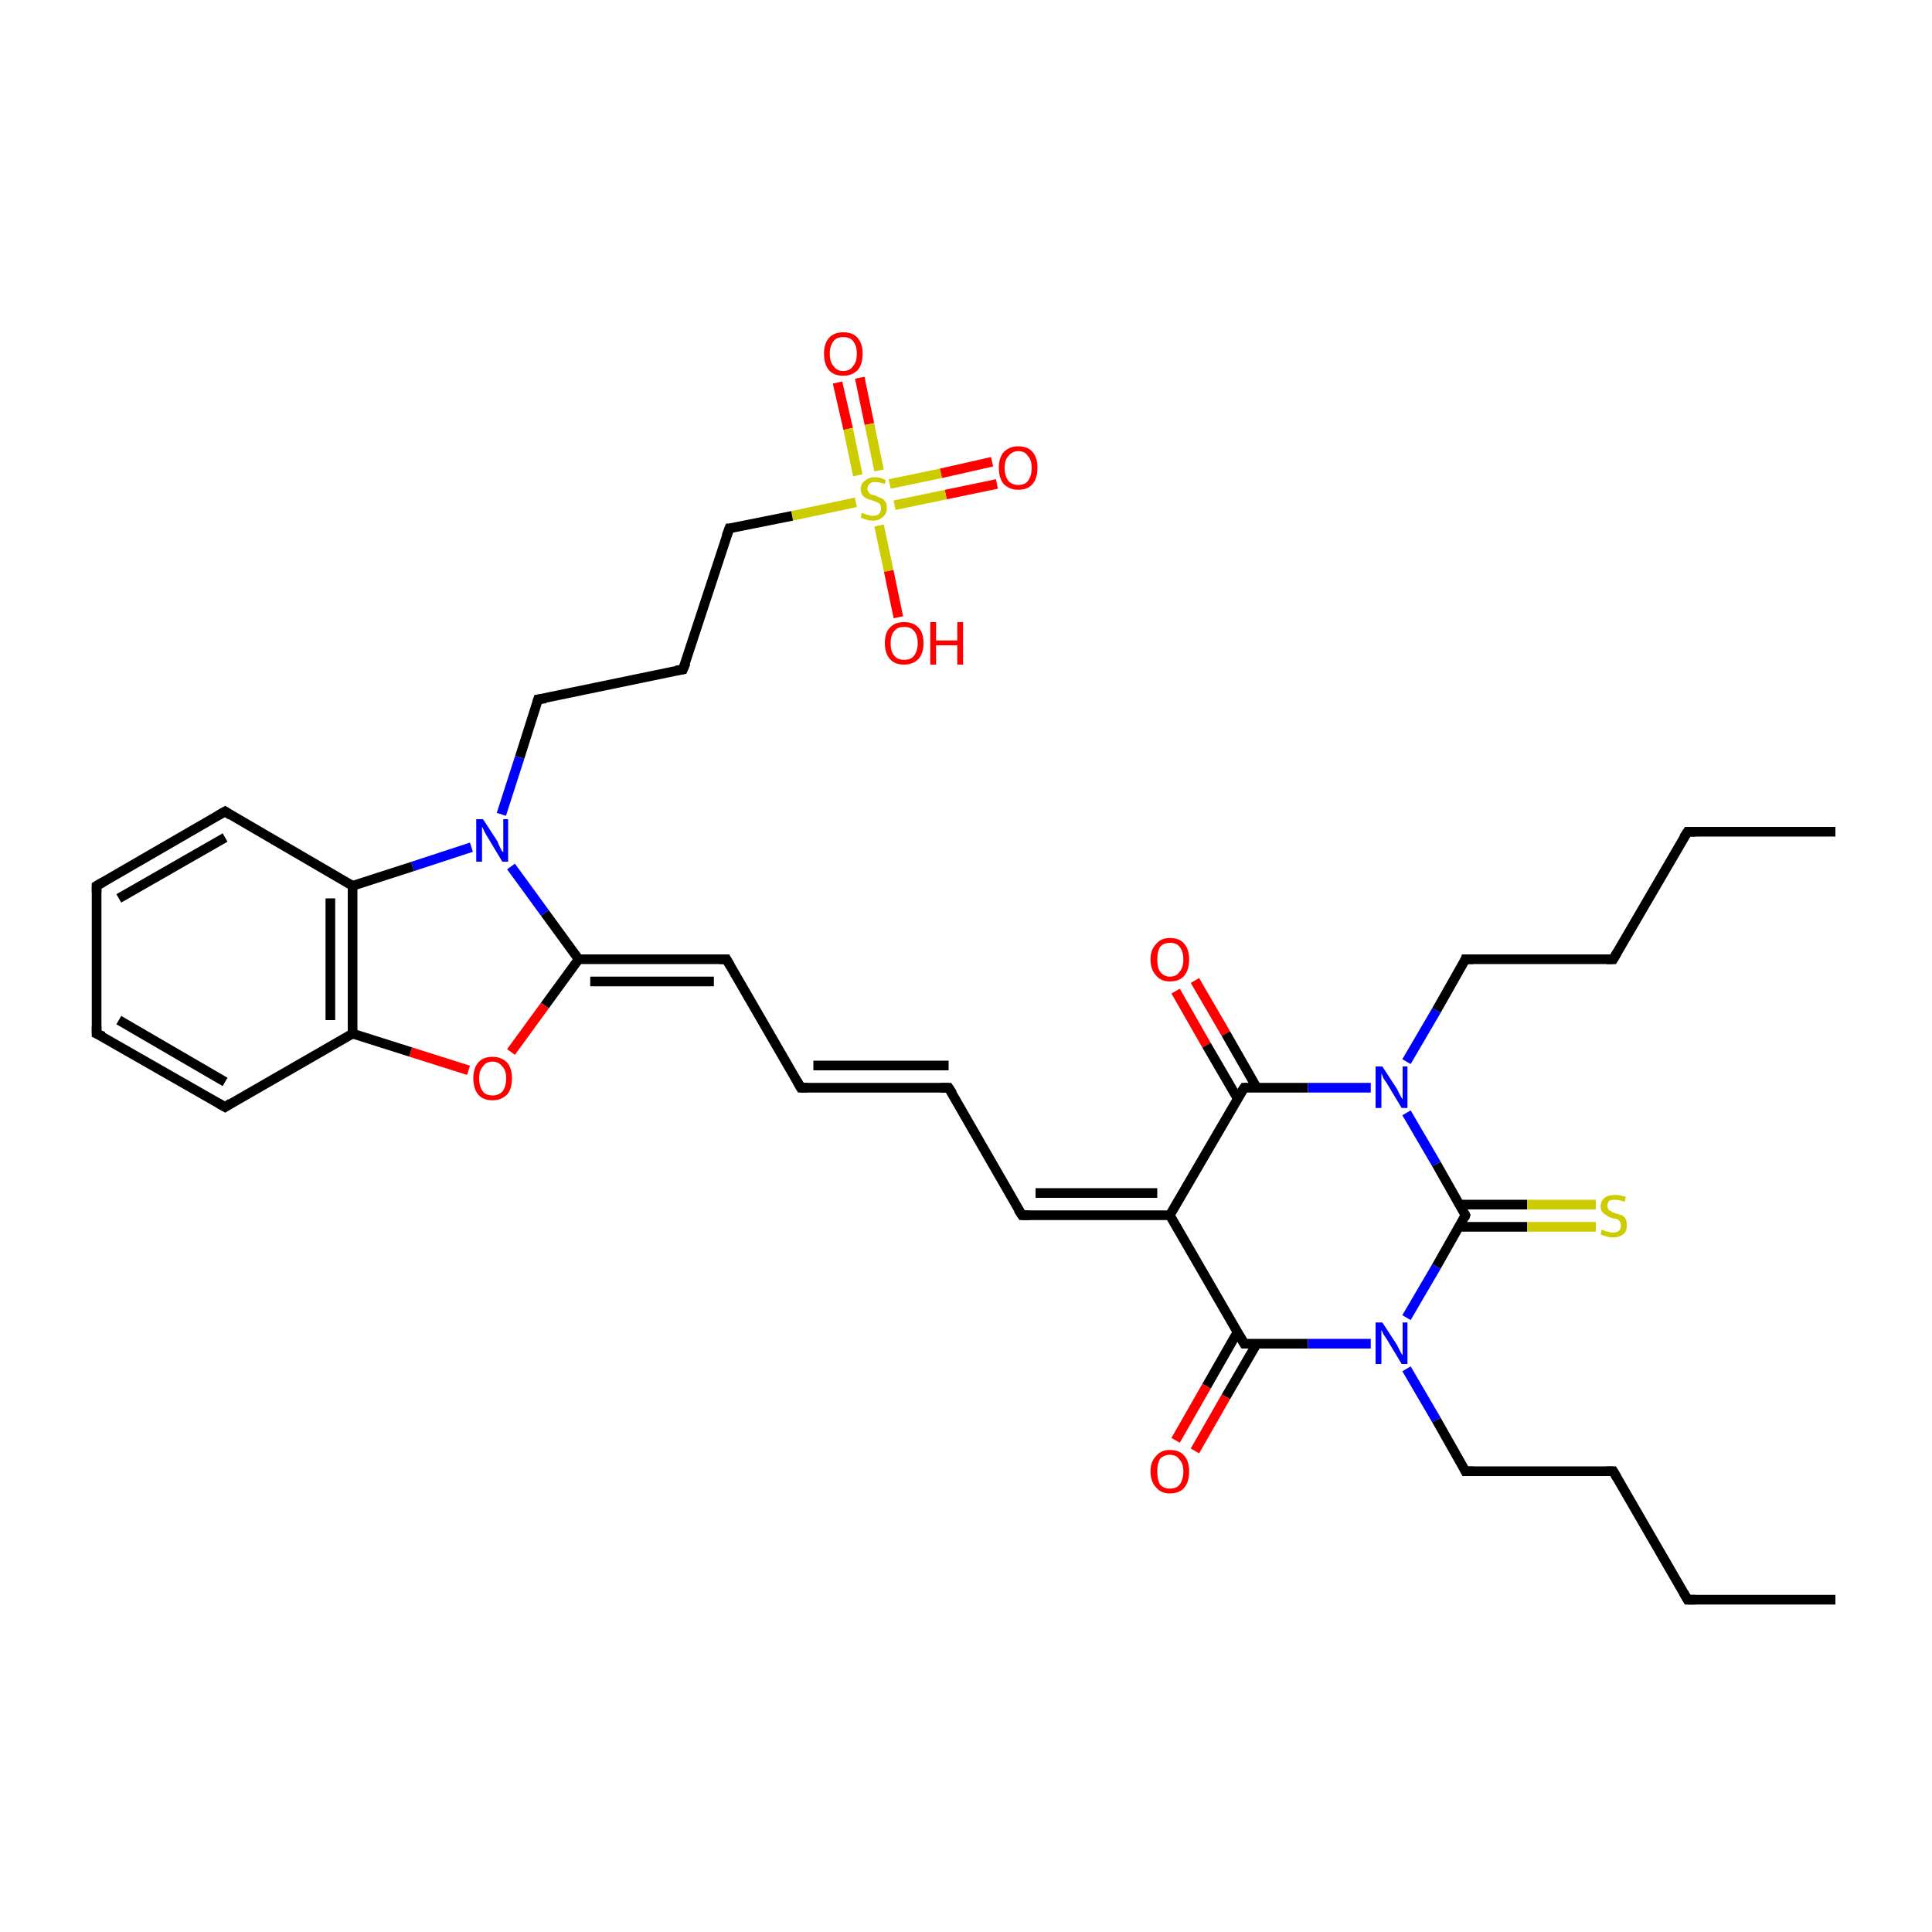 <?xml version='1.0' encoding='iso-8859-1'?>
<svg version='1.1' baseProfile='full'
              xmlns='http://www.w3.org/2000/svg'
                      xmlns:rdkit='http://www.rdkit.org/xml'
                      xmlns:xlink='http://www.w3.org/1999/xlink'
                  xml:space='preserve'
width='200px' height='200px' viewBox='0 0 200 200'>
<!-- END OF HEADER -->
<rect style='opacity:1.0;fill:#FFFFFF;stroke:none' width='200.0' height='200.0' x='0.0' y='0.0'> </rect>
<path class='bond-0 atom-0 atom-1' d='M 103.2,50.1 L 97.9,51.2' style='fill:none;fill-rule:evenodd;stroke:#FF0000;stroke-width:1.0px;stroke-linecap:butt;stroke-linejoin:miter;stroke-opacity:1' />
<path class='bond-0 atom-0 atom-1' d='M 97.9,51.2 L 92.6,52.3' style='fill:none;fill-rule:evenodd;stroke:#CCCC00;stroke-width:1.0px;stroke-linecap:butt;stroke-linejoin:miter;stroke-opacity:1' />
<path class='bond-0 atom-0 atom-1' d='M 102.7,47.8 L 97.4,49.0' style='fill:none;fill-rule:evenodd;stroke:#FF0000;stroke-width:1.0px;stroke-linecap:butt;stroke-linejoin:miter;stroke-opacity:1' />
<path class='bond-0 atom-0 atom-1' d='M 97.4,49.0 L 92.1,50.1' style='fill:none;fill-rule:evenodd;stroke:#CCCC00;stroke-width:1.0px;stroke-linecap:butt;stroke-linejoin:miter;stroke-opacity:1' />
<path class='bond-1 atom-17 atom-16' d='M 82.9,112.6 L 75.2,99.3' style='fill:none;fill-rule:evenodd;stroke:#000000;stroke-width:1.0px;stroke-linecap:butt;stroke-linejoin:miter;stroke-opacity:1' />
<path class='bond-2 atom-17 atom-18' d='M 82.9,112.6 L 98.2,112.6' style='fill:none;fill-rule:evenodd;stroke:#000000;stroke-width:1.0px;stroke-linecap:butt;stroke-linejoin:miter;stroke-opacity:1' />
<path class='bond-2 atom-17 atom-18' d='M 84.2,110.3 L 98.2,110.3' style='fill:none;fill-rule:evenodd;stroke:#000000;stroke-width:1.0px;stroke-linecap:butt;stroke-linejoin:miter;stroke-opacity:1' />
<path class='bond-3 atom-36 atom-35' d='M 190.0,86.1 L 174.7,86.1' style='fill:none;fill-rule:evenodd;stroke:#000000;stroke-width:1.0px;stroke-linecap:butt;stroke-linejoin:miter;stroke-opacity:1' />
<path class='bond-4 atom-16 atom-15' d='M 75.2,99.3 L 59.9,99.3' style='fill:none;fill-rule:evenodd;stroke:#000000;stroke-width:1.0px;stroke-linecap:butt;stroke-linejoin:miter;stroke-opacity:1' />
<path class='bond-4 atom-16 atom-15' d='M 73.9,101.6 L 61.1,101.6' style='fill:none;fill-rule:evenodd;stroke:#000000;stroke-width:1.0px;stroke-linecap:butt;stroke-linejoin:miter;stroke-opacity:1' />
<path class='bond-5 atom-18 atom-19' d='M 98.2,112.6 L 105.8,125.8' style='fill:none;fill-rule:evenodd;stroke:#000000;stroke-width:1.0px;stroke-linecap:butt;stroke-linejoin:miter;stroke-opacity:1' />
<path class='bond-6 atom-2 atom-1' d='M 89.0,39.1 L 90.0,43.9' style='fill:none;fill-rule:evenodd;stroke:#FF0000;stroke-width:1.0px;stroke-linecap:butt;stroke-linejoin:miter;stroke-opacity:1' />
<path class='bond-6 atom-2 atom-1' d='M 90.0,43.9 L 91.0,48.7' style='fill:none;fill-rule:evenodd;stroke:#CCCC00;stroke-width:1.0px;stroke-linecap:butt;stroke-linejoin:miter;stroke-opacity:1' />
<path class='bond-6 atom-2 atom-1' d='M 86.7,39.6 L 87.8,44.4' style='fill:none;fill-rule:evenodd;stroke:#FF0000;stroke-width:1.0px;stroke-linecap:butt;stroke-linejoin:miter;stroke-opacity:1' />
<path class='bond-6 atom-2 atom-1' d='M 87.8,44.4 L 88.8,49.2' style='fill:none;fill-rule:evenodd;stroke:#CCCC00;stroke-width:1.0px;stroke-linecap:butt;stroke-linejoin:miter;stroke-opacity:1' />
<path class='bond-7 atom-1 atom-3' d='M 91.0,54.4 L 92.0,59.1' style='fill:none;fill-rule:evenodd;stroke:#CCCC00;stroke-width:1.0px;stroke-linecap:butt;stroke-linejoin:miter;stroke-opacity:1' />
<path class='bond-7 atom-1 atom-3' d='M 92.0,59.1 L 93.0,63.9' style='fill:none;fill-rule:evenodd;stroke:#FF0000;stroke-width:1.0px;stroke-linecap:butt;stroke-linejoin:miter;stroke-opacity:1' />
<path class='bond-8 atom-1 atom-4' d='M 88.6,52.0 L 82.0,53.4' style='fill:none;fill-rule:evenodd;stroke:#CCCC00;stroke-width:1.0px;stroke-linecap:butt;stroke-linejoin:miter;stroke-opacity:1' />
<path class='bond-8 atom-1 atom-4' d='M 82.0,53.4 L 75.5,54.7' style='fill:none;fill-rule:evenodd;stroke:#000000;stroke-width:1.0px;stroke-linecap:butt;stroke-linejoin:miter;stroke-opacity:1' />
<path class='bond-9 atom-22 atom-21' d='M 123.7,101.5 L 126.9,107.0' style='fill:none;fill-rule:evenodd;stroke:#FF0000;stroke-width:1.0px;stroke-linecap:butt;stroke-linejoin:miter;stroke-opacity:1' />
<path class='bond-9 atom-22 atom-21' d='M 126.9,107.0 L 130.1,112.6' style='fill:none;fill-rule:evenodd;stroke:#000000;stroke-width:1.0px;stroke-linecap:butt;stroke-linejoin:miter;stroke-opacity:1' />
<path class='bond-9 atom-22 atom-21' d='M 121.7,102.6 L 124.9,108.2' style='fill:none;fill-rule:evenodd;stroke:#FF0000;stroke-width:1.0px;stroke-linecap:butt;stroke-linejoin:miter;stroke-opacity:1' />
<path class='bond-9 atom-22 atom-21' d='M 124.9,108.2 L 128.1,113.7' style='fill:none;fill-rule:evenodd;stroke:#000000;stroke-width:1.0px;stroke-linecap:butt;stroke-linejoin:miter;stroke-opacity:1' />
<path class='bond-10 atom-6 atom-5' d='M 55.7,72.4 L 70.7,69.3' style='fill:none;fill-rule:evenodd;stroke:#000000;stroke-width:1.0px;stroke-linecap:butt;stroke-linejoin:miter;stroke-opacity:1' />
<path class='bond-11 atom-6 atom-7' d='M 55.7,72.4 L 53.8,78.4' style='fill:none;fill-rule:evenodd;stroke:#000000;stroke-width:1.0px;stroke-linecap:butt;stroke-linejoin:miter;stroke-opacity:1' />
<path class='bond-11 atom-6 atom-7' d='M 53.8,78.4 L 51.9,84.3' style='fill:none;fill-rule:evenodd;stroke:#0000FF;stroke-width:1.0px;stroke-linecap:butt;stroke-linejoin:miter;stroke-opacity:1' />
<path class='bond-12 atom-15 atom-7' d='M 59.9,99.3 L 56.4,94.5' style='fill:none;fill-rule:evenodd;stroke:#000000;stroke-width:1.0px;stroke-linecap:butt;stroke-linejoin:miter;stroke-opacity:1' />
<path class='bond-12 atom-15 atom-7' d='M 56.4,94.5 L 52.9,89.7' style='fill:none;fill-rule:evenodd;stroke:#0000FF;stroke-width:1.0px;stroke-linecap:butt;stroke-linejoin:miter;stroke-opacity:1' />
<path class='bond-13 atom-15 atom-14' d='M 59.9,99.3 L 56.4,104.1' style='fill:none;fill-rule:evenodd;stroke:#000000;stroke-width:1.0px;stroke-linecap:butt;stroke-linejoin:miter;stroke-opacity:1' />
<path class='bond-13 atom-15 atom-14' d='M 56.4,104.1 L 52.9,108.9' style='fill:none;fill-rule:evenodd;stroke:#FF0000;stroke-width:1.0px;stroke-linecap:butt;stroke-linejoin:miter;stroke-opacity:1' />
<path class='bond-14 atom-35 atom-34' d='M 174.7,86.1 L 167.0,99.3' style='fill:none;fill-rule:evenodd;stroke:#000000;stroke-width:1.0px;stroke-linecap:butt;stroke-linejoin:miter;stroke-opacity:1' />
<path class='bond-15 atom-19 atom-20' d='M 105.8,125.8 L 121.1,125.8' style='fill:none;fill-rule:evenodd;stroke:#000000;stroke-width:1.0px;stroke-linecap:butt;stroke-linejoin:miter;stroke-opacity:1' />
<path class='bond-15 atom-19 atom-20' d='M 107.2,123.5 L 119.8,123.5' style='fill:none;fill-rule:evenodd;stroke:#000000;stroke-width:1.0px;stroke-linecap:butt;stroke-linejoin:miter;stroke-opacity:1' />
<path class='bond-16 atom-5 atom-4' d='M 70.7,69.3 L 75.5,54.7' style='fill:none;fill-rule:evenodd;stroke:#000000;stroke-width:1.0px;stroke-linecap:butt;stroke-linejoin:miter;stroke-opacity:1' />
<path class='bond-17 atom-21 atom-20' d='M 128.8,112.6 L 121.1,125.8' style='fill:none;fill-rule:evenodd;stroke:#000000;stroke-width:1.0px;stroke-linecap:butt;stroke-linejoin:miter;stroke-opacity:1' />
<path class='bond-18 atom-21 atom-32' d='M 128.8,112.6 L 135.4,112.6' style='fill:none;fill-rule:evenodd;stroke:#000000;stroke-width:1.0px;stroke-linecap:butt;stroke-linejoin:miter;stroke-opacity:1' />
<path class='bond-18 atom-21 atom-32' d='M 135.4,112.6 L 141.9,112.6' style='fill:none;fill-rule:evenodd;stroke:#0000FF;stroke-width:1.0px;stroke-linecap:butt;stroke-linejoin:miter;stroke-opacity:1' />
<path class='bond-19 atom-7 atom-8' d='M 48.8,87.7 L 42.7,89.7' style='fill:none;fill-rule:evenodd;stroke:#0000FF;stroke-width:1.0px;stroke-linecap:butt;stroke-linejoin:miter;stroke-opacity:1' />
<path class='bond-19 atom-7 atom-8' d='M 42.7,89.7 L 36.5,91.7' style='fill:none;fill-rule:evenodd;stroke:#000000;stroke-width:1.0px;stroke-linecap:butt;stroke-linejoin:miter;stroke-opacity:1' />
<path class='bond-20 atom-33 atom-34' d='M 151.7,99.3 L 167.0,99.3' style='fill:none;fill-rule:evenodd;stroke:#000000;stroke-width:1.0px;stroke-linecap:butt;stroke-linejoin:miter;stroke-opacity:1' />
<path class='bond-21 atom-33 atom-32' d='M 151.7,99.3 L 148.7,104.6' style='fill:none;fill-rule:evenodd;stroke:#000000;stroke-width:1.0px;stroke-linecap:butt;stroke-linejoin:miter;stroke-opacity:1' />
<path class='bond-21 atom-33 atom-32' d='M 148.7,104.6 L 145.6,109.9' style='fill:none;fill-rule:evenodd;stroke:#0000FF;stroke-width:1.0px;stroke-linecap:butt;stroke-linejoin:miter;stroke-opacity:1' />
<path class='bond-22 atom-14 atom-13' d='M 48.5,110.8 L 42.5,108.9' style='fill:none;fill-rule:evenodd;stroke:#FF0000;stroke-width:1.0px;stroke-linecap:butt;stroke-linejoin:miter;stroke-opacity:1' />
<path class='bond-22 atom-14 atom-13' d='M 42.5,108.9 L 36.5,107.0' style='fill:none;fill-rule:evenodd;stroke:#000000;stroke-width:1.0px;stroke-linecap:butt;stroke-linejoin:miter;stroke-opacity:1' />
<path class='bond-23 atom-20 atom-23' d='M 121.1,125.8 L 128.8,139.1' style='fill:none;fill-rule:evenodd;stroke:#000000;stroke-width:1.0px;stroke-linecap:butt;stroke-linejoin:miter;stroke-opacity:1' />
<path class='bond-24 atom-32 atom-30' d='M 145.6,115.2 L 148.7,120.5' style='fill:none;fill-rule:evenodd;stroke:#0000FF;stroke-width:1.0px;stroke-linecap:butt;stroke-linejoin:miter;stroke-opacity:1' />
<path class='bond-24 atom-32 atom-30' d='M 148.7,120.5 L 151.7,125.8' style='fill:none;fill-rule:evenodd;stroke:#000000;stroke-width:1.0px;stroke-linecap:butt;stroke-linejoin:miter;stroke-opacity:1' />
<path class='bond-25 atom-8 atom-13' d='M 36.5,91.7 L 36.5,107.0' style='fill:none;fill-rule:evenodd;stroke:#000000;stroke-width:1.0px;stroke-linecap:butt;stroke-linejoin:miter;stroke-opacity:1' />
<path class='bond-25 atom-8 atom-13' d='M 34.2,93.0 L 34.2,105.6' style='fill:none;fill-rule:evenodd;stroke:#000000;stroke-width:1.0px;stroke-linecap:butt;stroke-linejoin:miter;stroke-opacity:1' />
<path class='bond-26 atom-8 atom-9' d='M 36.5,91.7 L 23.3,84.0' style='fill:none;fill-rule:evenodd;stroke:#000000;stroke-width:1.0px;stroke-linecap:butt;stroke-linejoin:miter;stroke-opacity:1' />
<path class='bond-27 atom-13 atom-12' d='M 36.5,107.0 L 23.3,114.6' style='fill:none;fill-rule:evenodd;stroke:#000000;stroke-width:1.0px;stroke-linecap:butt;stroke-linejoin:miter;stroke-opacity:1' />
<path class='bond-28 atom-23 atom-24' d='M 128.1,137.9 L 124.9,143.5' style='fill:none;fill-rule:evenodd;stroke:#000000;stroke-width:1.0px;stroke-linecap:butt;stroke-linejoin:miter;stroke-opacity:1' />
<path class='bond-28 atom-23 atom-24' d='M 124.9,143.5 L 121.7,149.1' style='fill:none;fill-rule:evenodd;stroke:#FF0000;stroke-width:1.0px;stroke-linecap:butt;stroke-linejoin:miter;stroke-opacity:1' />
<path class='bond-28 atom-23 atom-24' d='M 130.1,139.1 L 126.9,144.6' style='fill:none;fill-rule:evenodd;stroke:#000000;stroke-width:1.0px;stroke-linecap:butt;stroke-linejoin:miter;stroke-opacity:1' />
<path class='bond-28 atom-23 atom-24' d='M 126.9,144.6 L 123.7,150.2' style='fill:none;fill-rule:evenodd;stroke:#FF0000;stroke-width:1.0px;stroke-linecap:butt;stroke-linejoin:miter;stroke-opacity:1' />
<path class='bond-29 atom-23 atom-25' d='M 128.8,139.1 L 135.4,139.1' style='fill:none;fill-rule:evenodd;stroke:#000000;stroke-width:1.0px;stroke-linecap:butt;stroke-linejoin:miter;stroke-opacity:1' />
<path class='bond-29 atom-23 atom-25' d='M 135.4,139.1 L 141.9,139.1' style='fill:none;fill-rule:evenodd;stroke:#0000FF;stroke-width:1.0px;stroke-linecap:butt;stroke-linejoin:miter;stroke-opacity:1' />
<path class='bond-30 atom-9 atom-10' d='M 23.3,84.0 L 10.0,91.7' style='fill:none;fill-rule:evenodd;stroke:#000000;stroke-width:1.0px;stroke-linecap:butt;stroke-linejoin:miter;stroke-opacity:1' />
<path class='bond-30 atom-9 atom-10' d='M 23.3,86.7 L 12.3,93.0' style='fill:none;fill-rule:evenodd;stroke:#000000;stroke-width:1.0px;stroke-linecap:butt;stroke-linejoin:miter;stroke-opacity:1' />
<path class='bond-31 atom-12 atom-11' d='M 23.3,114.6 L 10.0,107.0' style='fill:none;fill-rule:evenodd;stroke:#000000;stroke-width:1.0px;stroke-linecap:butt;stroke-linejoin:miter;stroke-opacity:1' />
<path class='bond-31 atom-12 atom-11' d='M 23.3,112.0 L 12.3,105.6' style='fill:none;fill-rule:evenodd;stroke:#000000;stroke-width:1.0px;stroke-linecap:butt;stroke-linejoin:miter;stroke-opacity:1' />
<path class='bond-32 atom-30 atom-25' d='M 151.7,125.8 L 148.7,131.1' style='fill:none;fill-rule:evenodd;stroke:#000000;stroke-width:1.0px;stroke-linecap:butt;stroke-linejoin:miter;stroke-opacity:1' />
<path class='bond-32 atom-30 atom-25' d='M 148.7,131.1 L 145.6,136.4' style='fill:none;fill-rule:evenodd;stroke:#0000FF;stroke-width:1.0px;stroke-linecap:butt;stroke-linejoin:miter;stroke-opacity:1' />
<path class='bond-33 atom-30 atom-31' d='M 151.1,127.0 L 158.1,127.0' style='fill:none;fill-rule:evenodd;stroke:#000000;stroke-width:1.0px;stroke-linecap:butt;stroke-linejoin:miter;stroke-opacity:1' />
<path class='bond-33 atom-30 atom-31' d='M 158.1,127.0 L 165.2,127.0' style='fill:none;fill-rule:evenodd;stroke:#CCCC00;stroke-width:1.0px;stroke-linecap:butt;stroke-linejoin:miter;stroke-opacity:1' />
<path class='bond-33 atom-30 atom-31' d='M 151.1,124.7 L 158.1,124.7' style='fill:none;fill-rule:evenodd;stroke:#000000;stroke-width:1.0px;stroke-linecap:butt;stroke-linejoin:miter;stroke-opacity:1' />
<path class='bond-33 atom-30 atom-31' d='M 158.1,124.7 L 165.2,124.7' style='fill:none;fill-rule:evenodd;stroke:#CCCC00;stroke-width:1.0px;stroke-linecap:butt;stroke-linejoin:miter;stroke-opacity:1' />
<path class='bond-34 atom-25 atom-26' d='M 145.6,141.7 L 148.7,147.0' style='fill:none;fill-rule:evenodd;stroke:#0000FF;stroke-width:1.0px;stroke-linecap:butt;stroke-linejoin:miter;stroke-opacity:1' />
<path class='bond-34 atom-25 atom-26' d='M 148.7,147.0 L 151.7,152.3' style='fill:none;fill-rule:evenodd;stroke:#000000;stroke-width:1.0px;stroke-linecap:butt;stroke-linejoin:miter;stroke-opacity:1' />
<path class='bond-35 atom-10 atom-11' d='M 10.0,91.7 L 10.0,107.0' style='fill:none;fill-rule:evenodd;stroke:#000000;stroke-width:1.0px;stroke-linecap:butt;stroke-linejoin:miter;stroke-opacity:1' />
<path class='bond-36 atom-27 atom-26' d='M 167.0,152.3 L 151.7,152.3' style='fill:none;fill-rule:evenodd;stroke:#000000;stroke-width:1.0px;stroke-linecap:butt;stroke-linejoin:miter;stroke-opacity:1' />
<path class='bond-37 atom-27 atom-28' d='M 167.0,152.3 L 174.7,165.6' style='fill:none;fill-rule:evenodd;stroke:#000000;stroke-width:1.0px;stroke-linecap:butt;stroke-linejoin:miter;stroke-opacity:1' />
<path class='bond-38 atom-28 atom-29' d='M 174.7,165.6 L 190.0,165.6' style='fill:none;fill-rule:evenodd;stroke:#000000;stroke-width:1.0px;stroke-linecap:butt;stroke-linejoin:miter;stroke-opacity:1' />
<path d='M 75.8,54.7 L 75.5,54.7 L 75.2,55.5' style='fill:none;stroke:#000000;stroke-width:1.0px;stroke-linecap:butt;stroke-linejoin:miter;stroke-miterlimit:10;stroke-opacity:1;' />
<path d='M 70.0,69.4 L 70.7,69.3 L 71.0,68.6' style='fill:none;stroke:#000000;stroke-width:1.0px;stroke-linecap:butt;stroke-linejoin:miter;stroke-miterlimit:10;stroke-opacity:1;' />
<path d='M 56.5,72.3 L 55.7,72.4 L 55.6,72.7' style='fill:none;stroke:#000000;stroke-width:1.0px;stroke-linecap:butt;stroke-linejoin:miter;stroke-miterlimit:10;stroke-opacity:1;' />
<path d='M 23.9,84.4 L 23.3,84.0 L 22.6,84.4' style='fill:none;stroke:#000000;stroke-width:1.0px;stroke-linecap:butt;stroke-linejoin:miter;stroke-miterlimit:10;stroke-opacity:1;' />
<path d='M 10.7,91.3 L 10.0,91.7 L 10.0,92.4' style='fill:none;stroke:#000000;stroke-width:1.0px;stroke-linecap:butt;stroke-linejoin:miter;stroke-miterlimit:10;stroke-opacity:1;' />
<path d='M 10.7,107.3 L 10.0,107.0 L 10.0,106.2' style='fill:none;stroke:#000000;stroke-width:1.0px;stroke-linecap:butt;stroke-linejoin:miter;stroke-miterlimit:10;stroke-opacity:1;' />
<path d='M 23.9,114.2 L 23.3,114.6 L 22.6,114.2' style='fill:none;stroke:#000000;stroke-width:1.0px;stroke-linecap:butt;stroke-linejoin:miter;stroke-miterlimit:10;stroke-opacity:1;' />
<path d='M 75.6,100.0 L 75.2,99.3 L 74.5,99.3' style='fill:none;stroke:#000000;stroke-width:1.0px;stroke-linecap:butt;stroke-linejoin:miter;stroke-miterlimit:10;stroke-opacity:1;' />
<path d='M 82.5,111.9 L 82.9,112.6 L 83.6,112.6' style='fill:none;stroke:#000000;stroke-width:1.0px;stroke-linecap:butt;stroke-linejoin:miter;stroke-miterlimit:10;stroke-opacity:1;' />
<path d='M 97.4,112.6 L 98.2,112.6 L 98.6,113.2' style='fill:none;stroke:#000000;stroke-width:1.0px;stroke-linecap:butt;stroke-linejoin:miter;stroke-miterlimit:10;stroke-opacity:1;' />
<path d='M 105.4,125.2 L 105.8,125.8 L 106.6,125.8' style='fill:none;stroke:#000000;stroke-width:1.0px;stroke-linecap:butt;stroke-linejoin:miter;stroke-miterlimit:10;stroke-opacity:1;' />
<path d='M 128.4,113.2 L 128.8,112.6 L 129.1,112.6' style='fill:none;stroke:#000000;stroke-width:1.0px;stroke-linecap:butt;stroke-linejoin:miter;stroke-miterlimit:10;stroke-opacity:1;' />
<path d='M 128.4,138.4 L 128.8,139.1 L 129.1,139.1' style='fill:none;stroke:#000000;stroke-width:1.0px;stroke-linecap:butt;stroke-linejoin:miter;stroke-miterlimit:10;stroke-opacity:1;' />
<path d='M 151.6,152.1 L 151.7,152.3 L 152.5,152.3' style='fill:none;stroke:#000000;stroke-width:1.0px;stroke-linecap:butt;stroke-linejoin:miter;stroke-miterlimit:10;stroke-opacity:1;' />
<path d='M 166.3,152.3 L 167.0,152.3 L 167.4,153.0' style='fill:none;stroke:#000000;stroke-width:1.0px;stroke-linecap:butt;stroke-linejoin:miter;stroke-miterlimit:10;stroke-opacity:1;' />
<path d='M 174.3,164.9 L 174.7,165.6 L 175.5,165.6' style='fill:none;stroke:#000000;stroke-width:1.0px;stroke-linecap:butt;stroke-linejoin:miter;stroke-miterlimit:10;stroke-opacity:1;' />
<path d='M 151.6,125.6 L 151.7,125.8 L 151.6,126.1' style='fill:none;stroke:#000000;stroke-width:1.0px;stroke-linecap:butt;stroke-linejoin:miter;stroke-miterlimit:10;stroke-opacity:1;' />
<path d='M 152.5,99.3 L 151.7,99.3 L 151.6,99.6' style='fill:none;stroke:#000000;stroke-width:1.0px;stroke-linecap:butt;stroke-linejoin:miter;stroke-miterlimit:10;stroke-opacity:1;' />
<path d='M 167.4,98.6 L 167.0,99.3 L 166.3,99.3' style='fill:none;stroke:#000000;stroke-width:1.0px;stroke-linecap:butt;stroke-linejoin:miter;stroke-miterlimit:10;stroke-opacity:1;' />
<path d='M 175.5,86.1 L 174.7,86.1 L 174.3,86.7' style='fill:none;stroke:#000000;stroke-width:1.0px;stroke-linecap:butt;stroke-linejoin:miter;stroke-miterlimit:10;stroke-opacity:1;' />
<path class='atom-0' d='M 103.4 48.4
Q 103.4 47.4, 103.9 46.8
Q 104.5 46.2, 105.4 46.2
Q 106.4 46.2, 106.9 46.8
Q 107.4 47.4, 107.4 48.4
Q 107.4 49.5, 106.9 50.1
Q 106.4 50.7, 105.4 50.7
Q 104.5 50.7, 103.9 50.1
Q 103.4 49.5, 103.4 48.4
M 105.4 50.2
Q 106.1 50.2, 106.4 49.8
Q 106.8 49.3, 106.8 48.4
Q 106.8 47.6, 106.4 47.2
Q 106.1 46.7, 105.4 46.7
Q 104.8 46.7, 104.4 47.2
Q 104.0 47.6, 104.0 48.4
Q 104.0 49.3, 104.4 49.8
Q 104.8 50.2, 105.4 50.2
' fill='#FF0000'/>
<path class='atom-1' d='M 89.2 53.1
Q 89.3 53.1, 89.5 53.2
Q 89.7 53.3, 89.9 53.3
Q 90.1 53.4, 90.3 53.4
Q 90.8 53.4, 91.0 53.2
Q 91.2 53.0, 91.2 52.6
Q 91.2 52.4, 91.1 52.2
Q 91.0 52.1, 90.8 52.0
Q 90.6 51.9, 90.3 51.8
Q 89.9 51.7, 89.7 51.6
Q 89.5 51.5, 89.3 51.3
Q 89.1 51.0, 89.1 50.6
Q 89.1 50.1, 89.5 49.8
Q 89.9 49.4, 90.6 49.4
Q 91.1 49.4, 91.7 49.7
L 91.6 50.1
Q 91.0 49.9, 90.6 49.9
Q 90.2 49.9, 90.0 50.1
Q 89.8 50.3, 89.8 50.6
Q 89.8 50.8, 89.9 50.9
Q 90.0 51.1, 90.2 51.2
Q 90.3 51.2, 90.6 51.3
Q 91.0 51.5, 91.3 51.6
Q 91.5 51.7, 91.7 52.0
Q 91.8 52.2, 91.8 52.6
Q 91.8 53.2, 91.4 53.5
Q 91.0 53.9, 90.4 53.9
Q 90.0 53.9, 89.7 53.8
Q 89.4 53.7, 89.1 53.6
L 89.2 53.1
' fill='#CCCC00'/>
<path class='atom-2' d='M 85.3 36.6
Q 85.3 35.6, 85.8 35.0
Q 86.3 34.4, 87.3 34.4
Q 88.3 34.4, 88.8 35.0
Q 89.3 35.6, 89.3 36.6
Q 89.3 37.7, 88.8 38.3
Q 88.2 38.9, 87.3 38.9
Q 86.3 38.9, 85.8 38.3
Q 85.3 37.7, 85.3 36.6
M 87.3 38.4
Q 88.0 38.4, 88.3 37.9
Q 88.7 37.5, 88.7 36.6
Q 88.7 35.8, 88.3 35.3
Q 88.0 34.9, 87.3 34.9
Q 86.6 34.9, 86.3 35.3
Q 85.9 35.8, 85.9 36.6
Q 85.9 37.5, 86.3 37.9
Q 86.6 38.4, 87.3 38.4
' fill='#FF0000'/>
<path class='atom-3' d='M 91.6 66.6
Q 91.6 65.5, 92.1 65.0
Q 92.6 64.4, 93.6 64.4
Q 94.6 64.4, 95.1 65.0
Q 95.6 65.5, 95.6 66.6
Q 95.6 67.6, 95.1 68.2
Q 94.5 68.8, 93.6 68.8
Q 92.6 68.8, 92.1 68.2
Q 91.6 67.6, 91.6 66.6
M 93.6 68.3
Q 94.3 68.3, 94.6 67.9
Q 95.0 67.4, 95.0 66.6
Q 95.0 65.7, 94.6 65.3
Q 94.3 64.9, 93.6 64.9
Q 92.9 64.9, 92.6 65.3
Q 92.2 65.7, 92.2 66.6
Q 92.2 67.5, 92.6 67.9
Q 92.9 68.3, 93.6 68.3
' fill='#FF0000'/>
<path class='atom-3' d='M 96.3 64.4
L 96.9 64.4
L 96.9 66.3
L 99.1 66.3
L 99.1 64.4
L 99.7 64.4
L 99.7 68.8
L 99.1 68.8
L 99.1 66.8
L 96.9 66.8
L 96.9 68.8
L 96.3 68.8
L 96.3 64.4
' fill='#FF0000'/>
<path class='atom-7' d='M 50.0 84.8
L 51.5 87.1
Q 51.6 87.4, 51.8 87.8
Q 52.0 88.2, 52.1 88.2
L 52.1 84.8
L 52.6 84.8
L 52.6 89.2
L 52.0 89.2
L 50.5 86.7
Q 50.3 86.4, 50.1 86.0
Q 50.0 85.7, 49.9 85.6
L 49.9 89.2
L 49.3 89.2
L 49.3 84.8
L 50.0 84.8
' fill='#0000FF'/>
<path class='atom-14' d='M 49.0 111.6
Q 49.0 110.6, 49.5 110.0
Q 50.0 109.4, 51.0 109.4
Q 51.9 109.4, 52.5 110.0
Q 53.0 110.6, 53.0 111.6
Q 53.0 112.7, 52.5 113.3
Q 51.9 113.9, 51.0 113.9
Q 50.0 113.9, 49.5 113.3
Q 49.0 112.7, 49.0 111.6
M 51.0 113.4
Q 51.6 113.4, 52.0 113.0
Q 52.4 112.5, 52.4 111.6
Q 52.4 110.8, 52.0 110.4
Q 51.6 109.9, 51.0 109.9
Q 50.3 109.9, 50.0 110.4
Q 49.6 110.8, 49.6 111.6
Q 49.6 112.5, 50.0 113.0
Q 50.3 113.4, 51.0 113.4
' fill='#FF0000'/>
<path class='atom-22' d='M 119.1 99.3
Q 119.1 98.3, 119.7 97.7
Q 120.2 97.1, 121.1 97.1
Q 122.1 97.1, 122.6 97.7
Q 123.1 98.3, 123.1 99.3
Q 123.1 100.4, 122.6 101.0
Q 122.1 101.6, 121.1 101.6
Q 120.2 101.6, 119.7 101.0
Q 119.1 100.4, 119.1 99.3
M 121.1 101.1
Q 121.8 101.1, 122.1 100.6
Q 122.5 100.2, 122.5 99.3
Q 122.5 98.5, 122.1 98.0
Q 121.8 97.6, 121.1 97.6
Q 120.5 97.6, 120.1 98.0
Q 119.8 98.5, 119.8 99.3
Q 119.8 100.2, 120.1 100.6
Q 120.5 101.1, 121.1 101.1
' fill='#FF0000'/>
<path class='atom-24' d='M 119.1 152.3
Q 119.1 151.3, 119.7 150.7
Q 120.2 150.1, 121.1 150.1
Q 122.1 150.1, 122.6 150.7
Q 123.1 151.3, 123.1 152.3
Q 123.1 153.4, 122.6 154.0
Q 122.1 154.6, 121.1 154.6
Q 120.2 154.6, 119.7 154.0
Q 119.1 153.4, 119.1 152.3
M 121.1 154.1
Q 121.8 154.1, 122.1 153.7
Q 122.5 153.2, 122.5 152.3
Q 122.5 151.5, 122.1 151.1
Q 121.8 150.6, 121.1 150.6
Q 120.5 150.6, 120.1 151.0
Q 119.8 151.5, 119.8 152.3
Q 119.8 153.2, 120.1 153.7
Q 120.5 154.1, 121.1 154.1
' fill='#FF0000'/>
<path class='atom-25' d='M 143.1 136.9
L 144.6 139.2
Q 144.7 139.4, 144.9 139.8
Q 145.1 140.2, 145.2 140.3
L 145.2 136.9
L 145.7 136.9
L 145.7 141.2
L 145.1 141.2
L 143.6 138.7
Q 143.4 138.4, 143.2 138.1
Q 143.1 137.8, 143.0 137.7
L 143.0 141.2
L 142.4 141.2
L 142.4 136.9
L 143.1 136.9
' fill='#0000FF'/>
<path class='atom-31' d='M 165.8 127.3
Q 165.9 127.3, 166.1 127.4
Q 166.3 127.5, 166.5 127.5
Q 166.7 127.6, 166.9 127.6
Q 167.4 127.6, 167.6 127.4
Q 167.8 127.2, 167.8 126.9
Q 167.8 126.6, 167.7 126.5
Q 167.6 126.3, 167.4 126.2
Q 167.2 126.2, 166.9 126.1
Q 166.5 126.0, 166.3 125.8
Q 166.1 125.7, 165.9 125.5
Q 165.7 125.3, 165.7 124.9
Q 165.7 124.3, 166.1 124.0
Q 166.5 123.7, 167.2 123.7
Q 167.7 123.7, 168.3 123.9
L 168.2 124.4
Q 167.6 124.2, 167.2 124.2
Q 166.8 124.2, 166.6 124.3
Q 166.4 124.5, 166.4 124.8
Q 166.4 125.0, 166.5 125.2
Q 166.6 125.3, 166.8 125.4
Q 166.9 125.5, 167.2 125.6
Q 167.6 125.7, 167.9 125.8
Q 168.1 125.9, 168.3 126.2
Q 168.4 126.4, 168.4 126.9
Q 168.4 127.5, 168.0 127.8
Q 167.6 128.1, 167.0 128.1
Q 166.6 128.1, 166.3 128.0
Q 166.0 127.9, 165.7 127.8
L 165.8 127.3
' fill='#CCCC00'/>
<path class='atom-32' d='M 143.1 110.4
L 144.6 112.7
Q 144.7 112.9, 144.9 113.3
Q 145.1 113.7, 145.2 113.8
L 145.2 110.4
L 145.7 110.4
L 145.7 114.7
L 145.1 114.7
L 143.6 112.2
Q 143.4 111.9, 143.2 111.6
Q 143.1 111.3, 143.0 111.1
L 143.0 114.7
L 142.4 114.7
L 142.4 110.4
L 143.1 110.4
' fill='#0000FF'/>
</svg>
